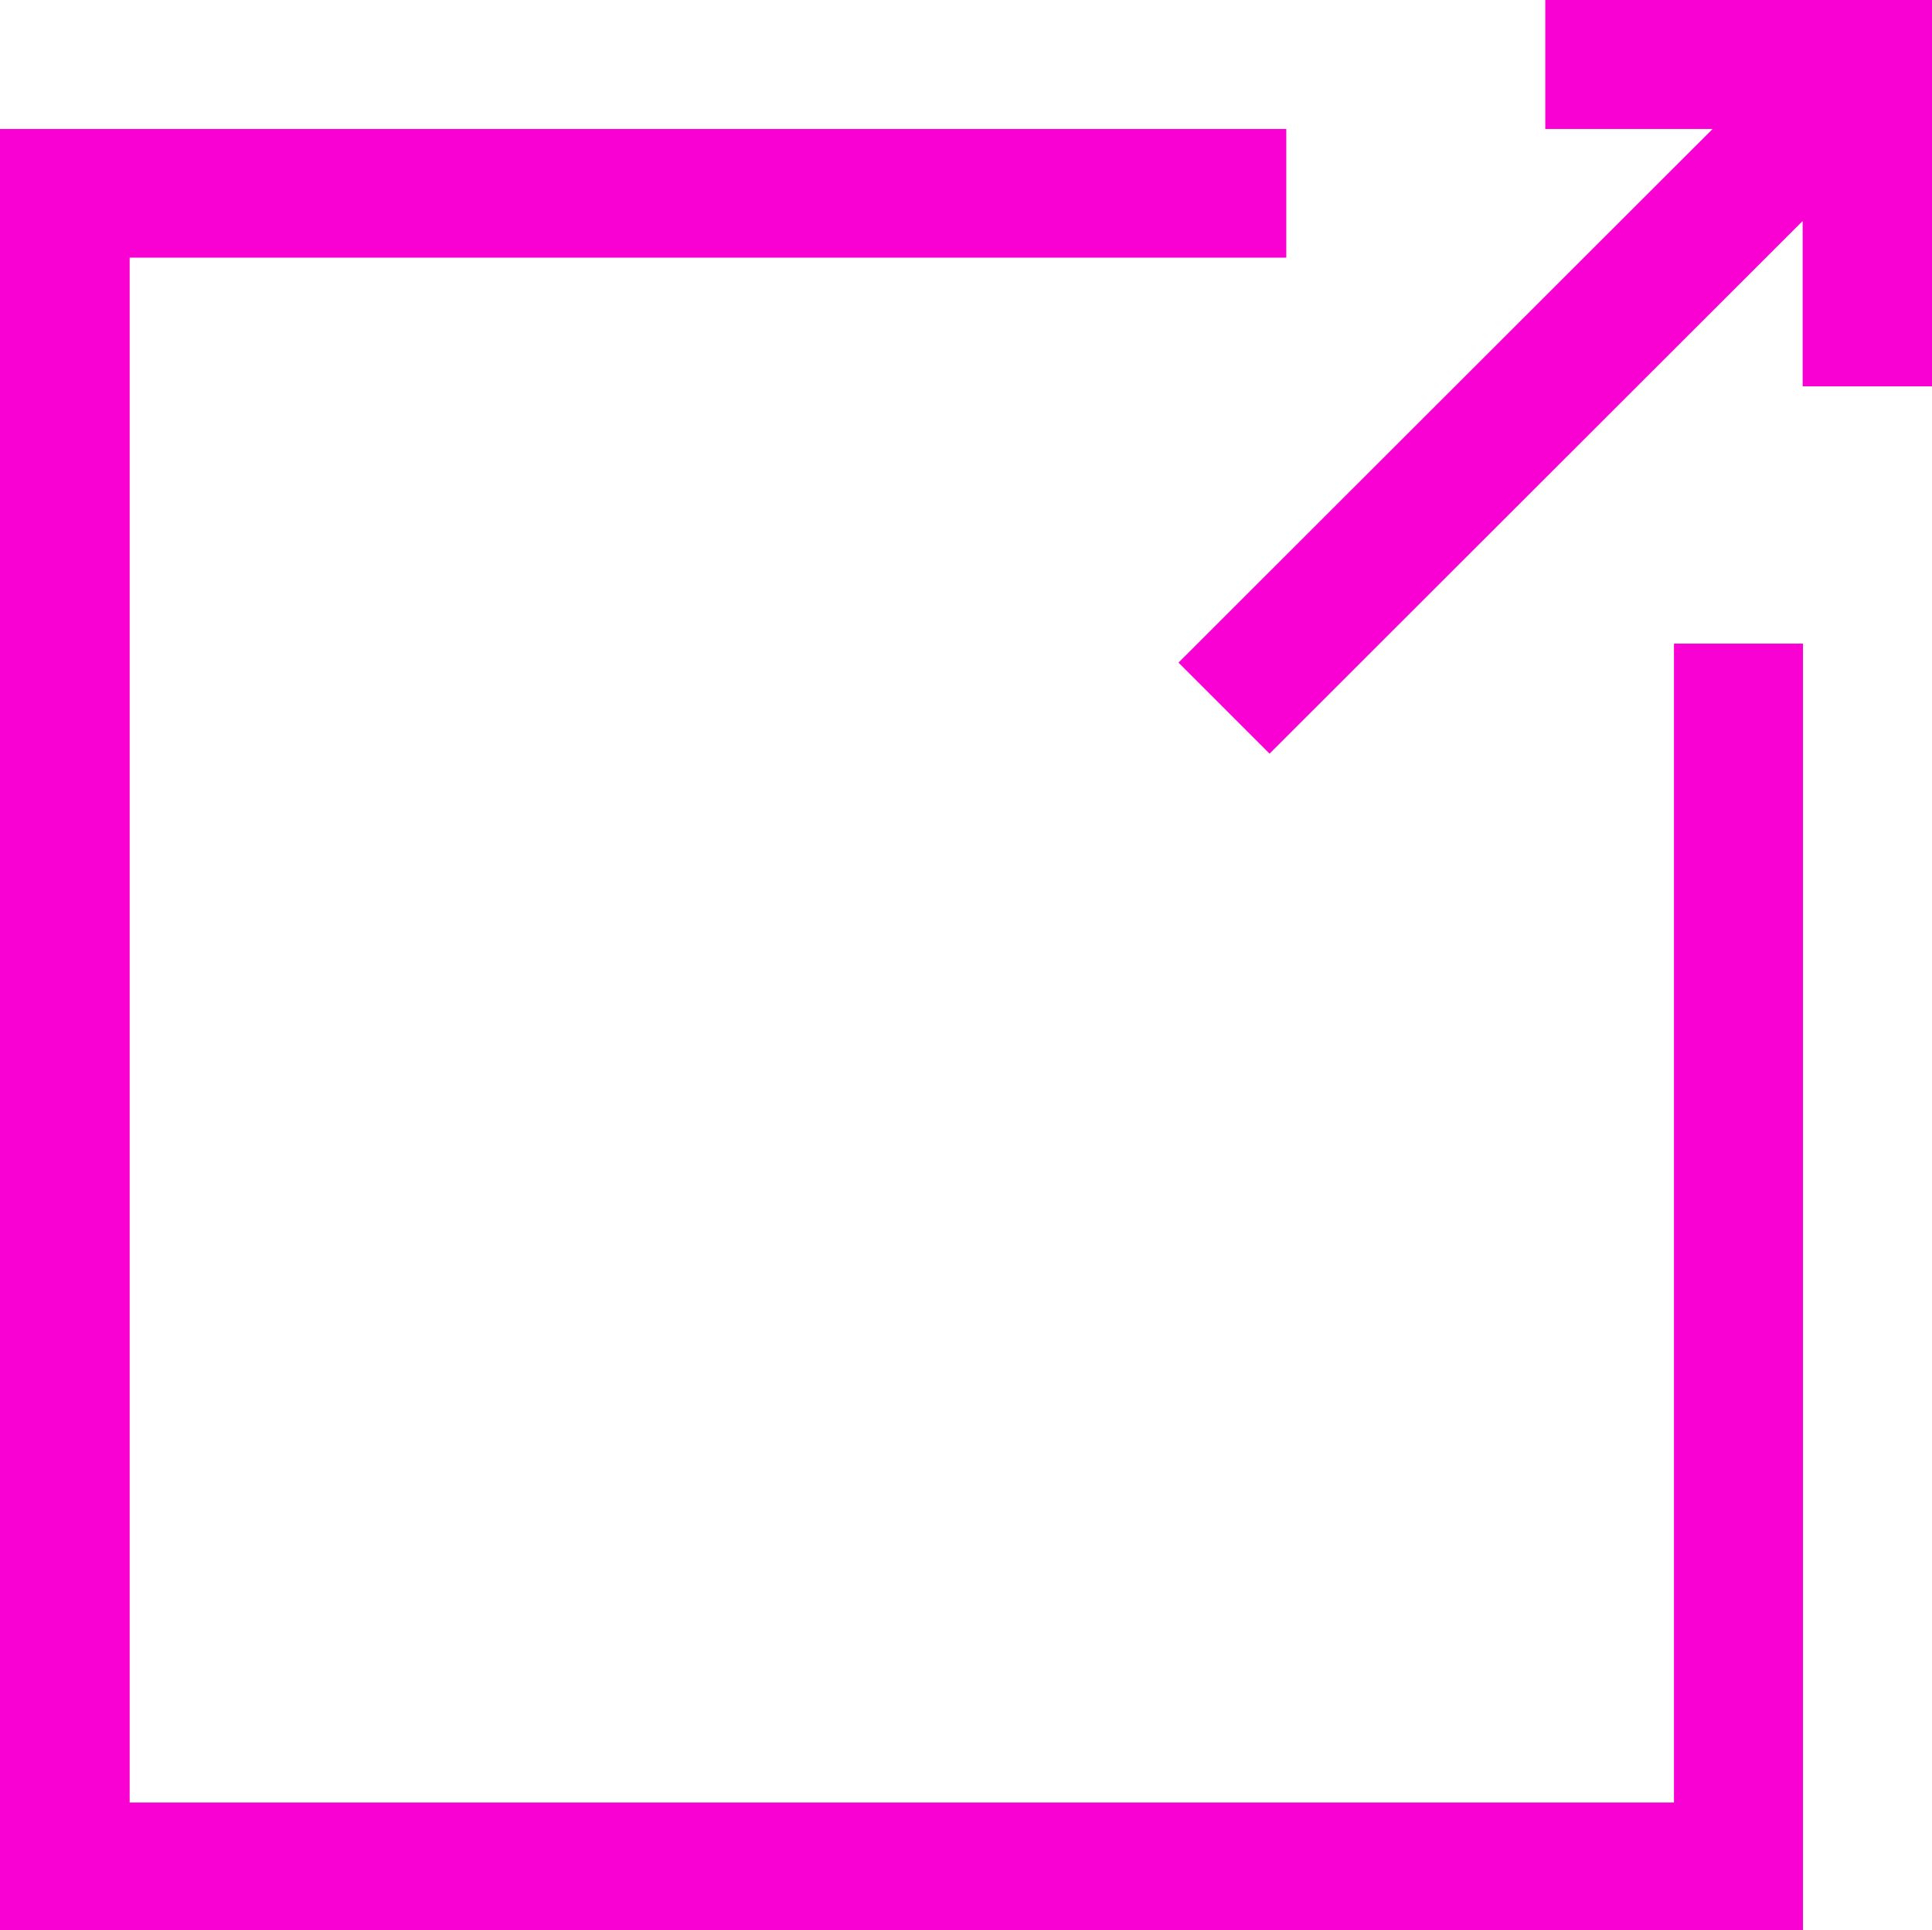 <?xml version="1.0" encoding="UTF-8"?>
<svg id="Layer_2" data-name="Layer 2" xmlns="http://www.w3.org/2000/svg" viewBox="0 0 60.05 60.01">
  <defs>
    <style>
      .cls-1 {
        fill: #f900d3;
      }
    </style>
  </defs>
  <polygon class="cls-1" points="60.05 0 60.05 12.01 56.03 12.01 56.03 6.87 39.46 23.43 36.63 20.6 53.23 4.01 48.03 4.01 48.03 0 60.05 0"/>
  <polygon class="cls-1" points="56.04 20.01 56.04 60.01 0 60.01 0 4.01 39.98 4.01 39.98 8.01 4.03 8.01 4.03 56.04 52.03 56.04 52.03 20.01 56.04 20.01"/>
</svg>